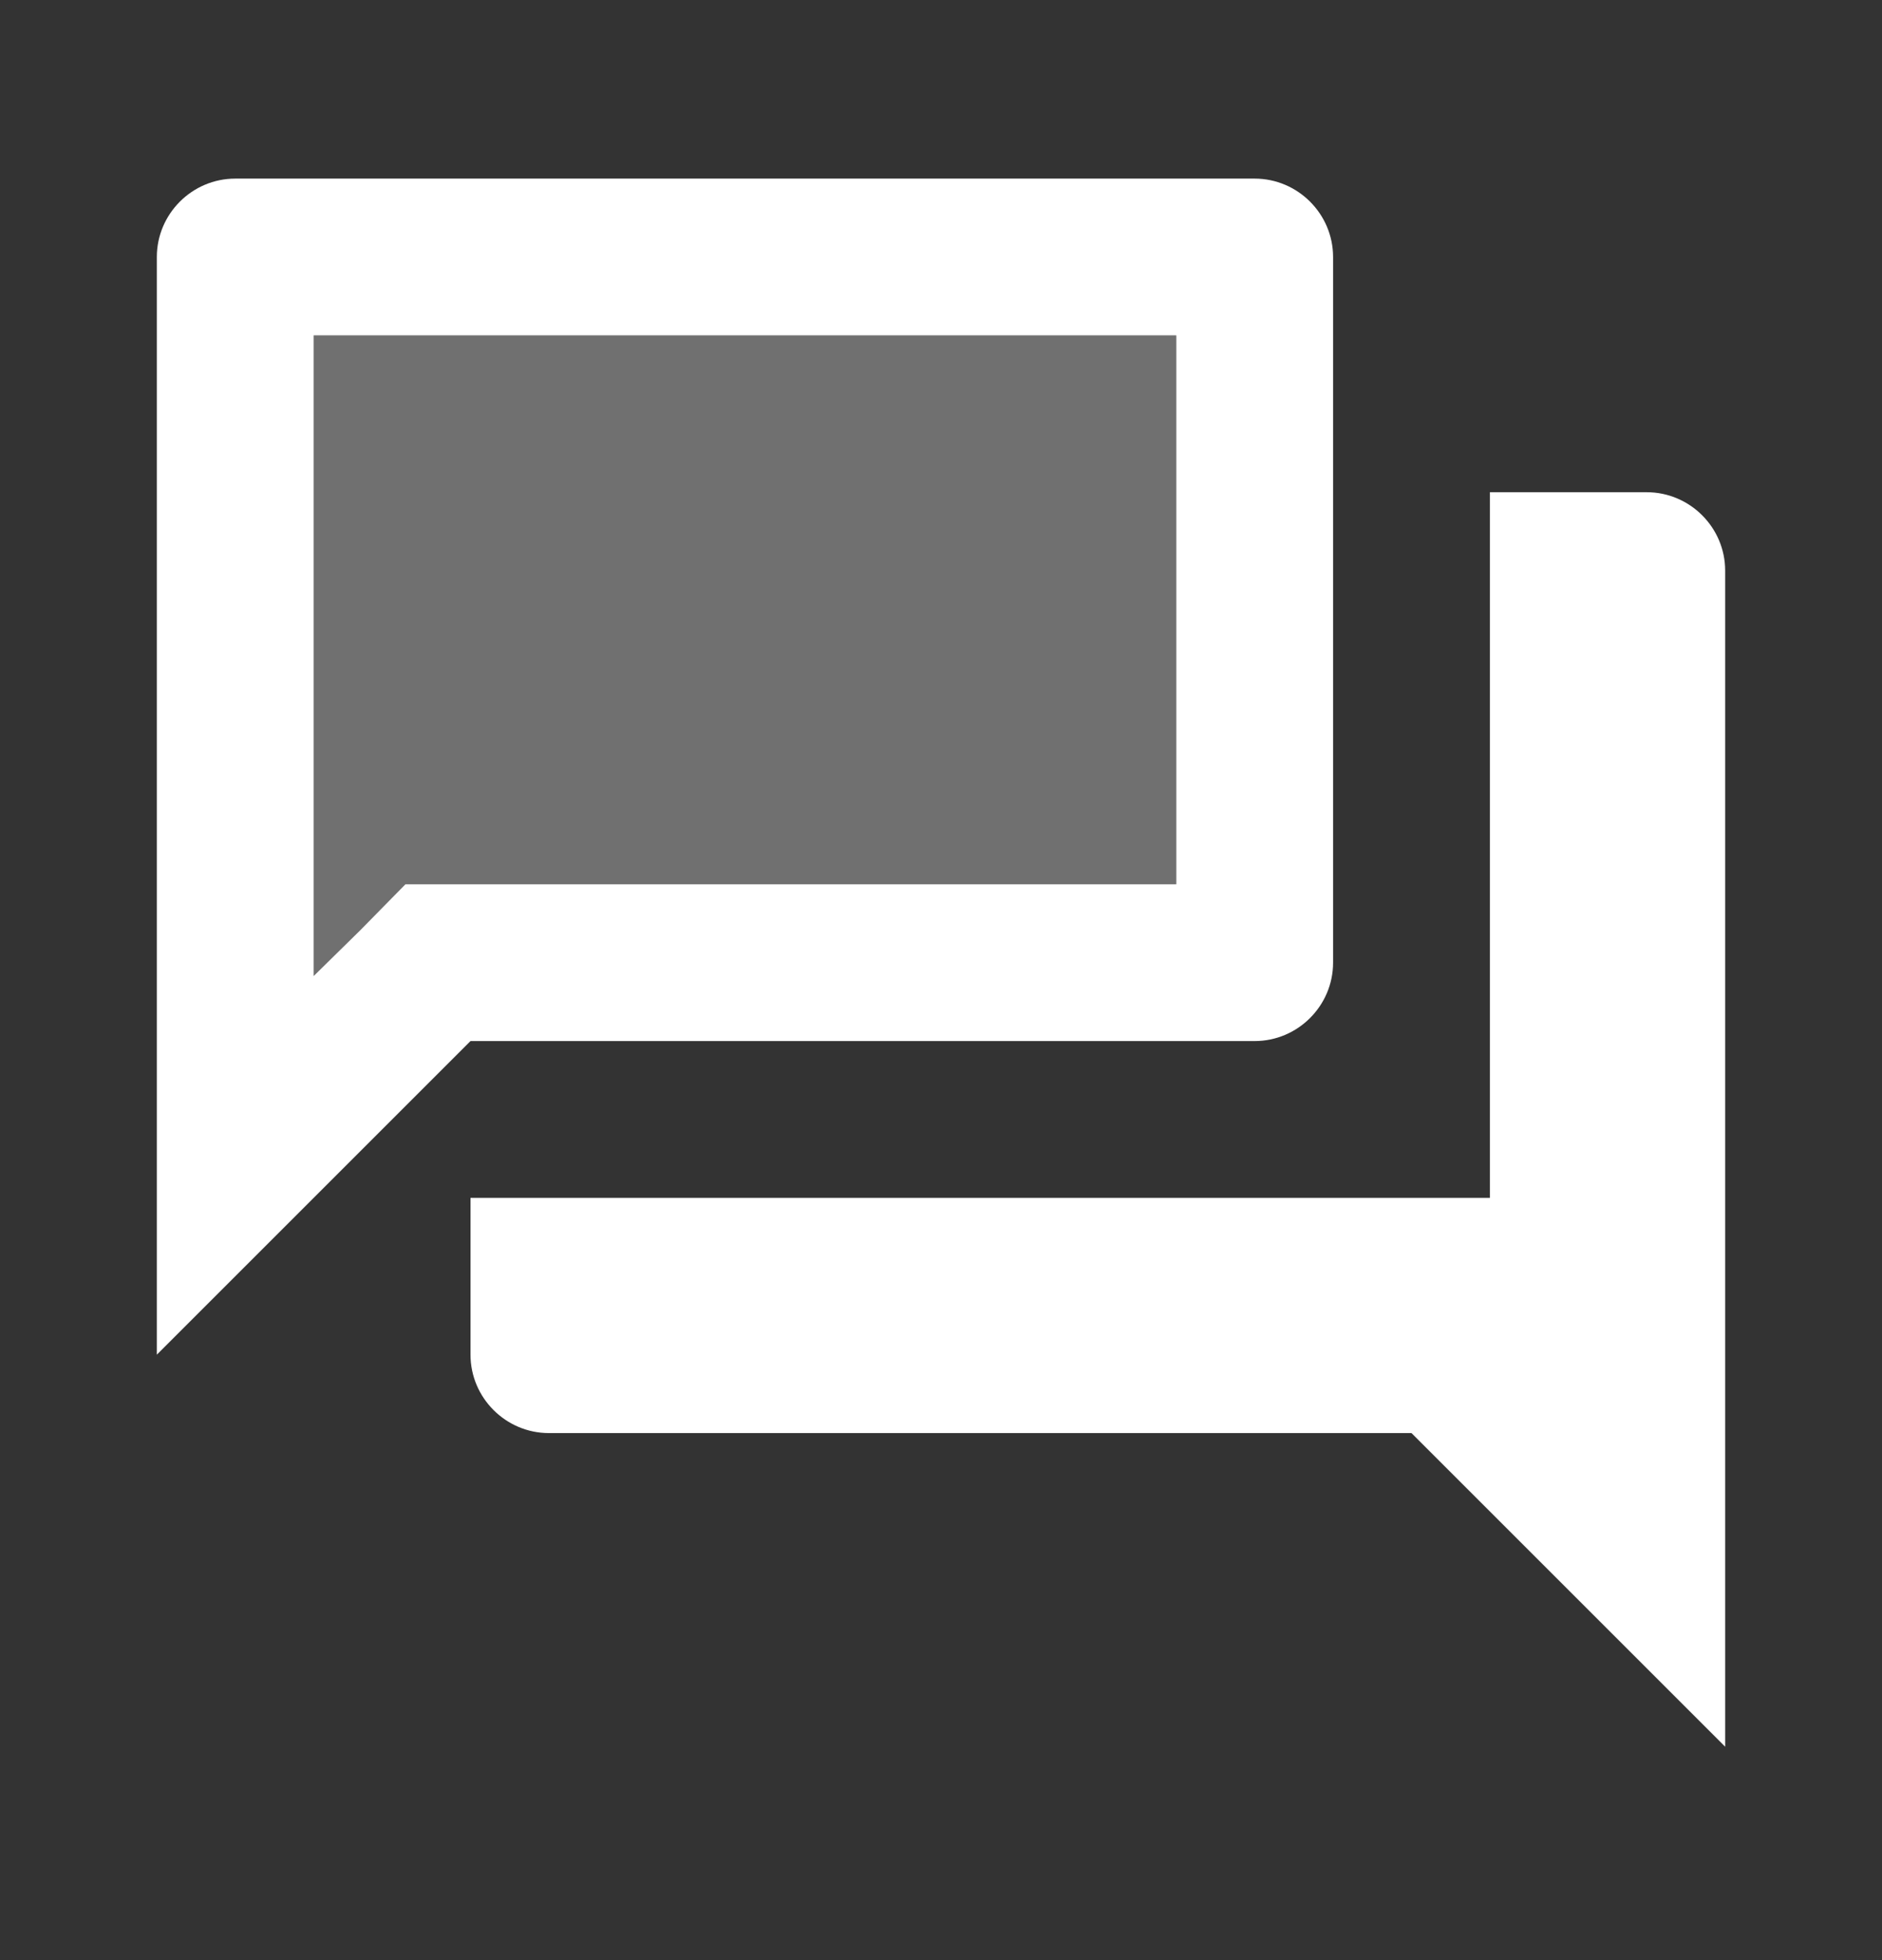 <svg width="24" height="25" viewBox="0 0 24 25" fill="none" xmlns="http://www.w3.org/2000/svg">
<rect x="0" y="0" width="24" height="25" fill="#333333" stroke="none"/>
<path opacity="0.3" d="M15 11.278V4.278H4V12.448L4.59 11.868L5.17 11.278H6H15Z" fill="white"/>
<path d="M21 6.278H19V15.278H6V17.278C6 17.828 6.45 18.278 7 18.278H18L22 22.278V7.278C22 6.728 21.55 6.278 21 6.278ZM16 13.278C16.55 13.278 17 12.828 17 12.278V3.278C17 2.728 16.55 2.278 16 2.278H3C2.45 2.278 2 2.728 2 3.278V17.278L6 13.278H16ZM4.59 11.868L4 12.448V4.278H15V11.278H5.17L4.59 11.868Z" fill="white"/>
</svg>

